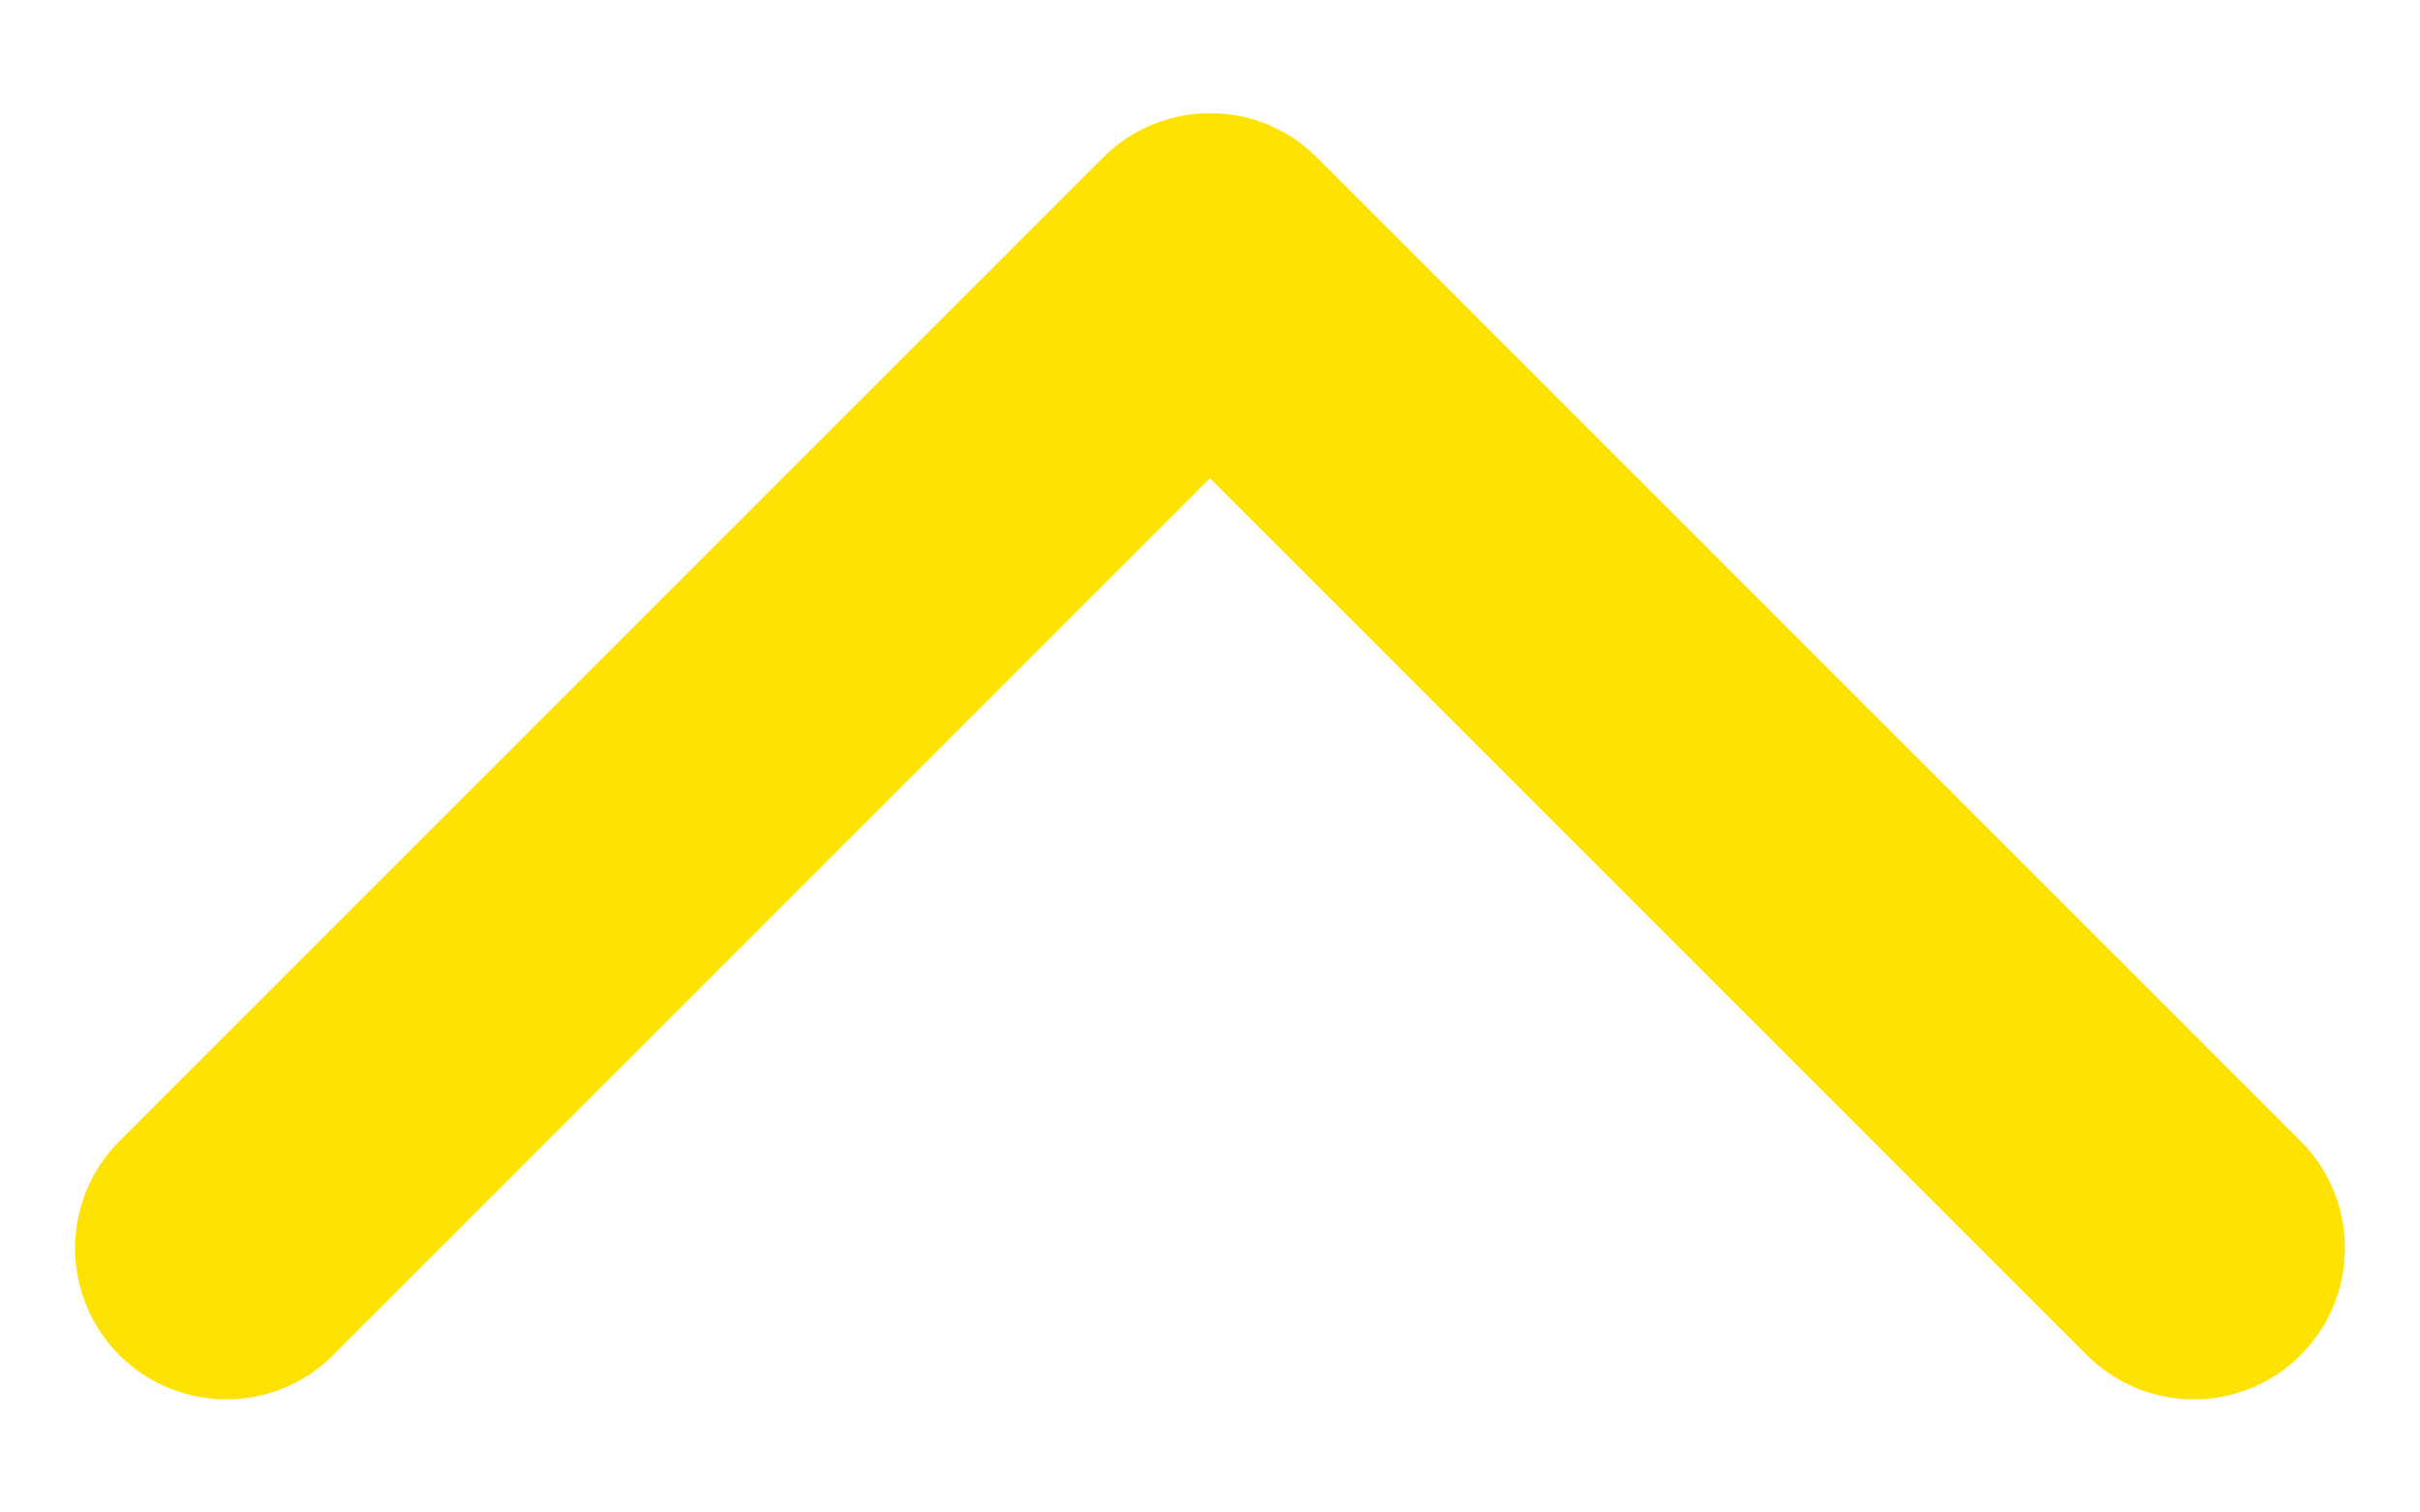 <?xml version="1.0" encoding="UTF-8"?> <svg xmlns="http://www.w3.org/2000/svg" width="16" height="10" viewBox="0 0 16 10" fill="none"><path d="M2.203 8.959C1.813 9.35 1.18 9.35 0.789 8.959C0.399 8.569 0.399 7.936 0.789 7.545L7.293 1.041C7.684 0.651 8.317 0.651 8.707 1.041L15.211 7.545C15.601 7.936 15.601 8.569 15.211 8.959C14.82 9.35 14.188 9.35 13.797 8.959L8 3.162L2.203 8.959Z" fill="#FEE201"></path></svg> 